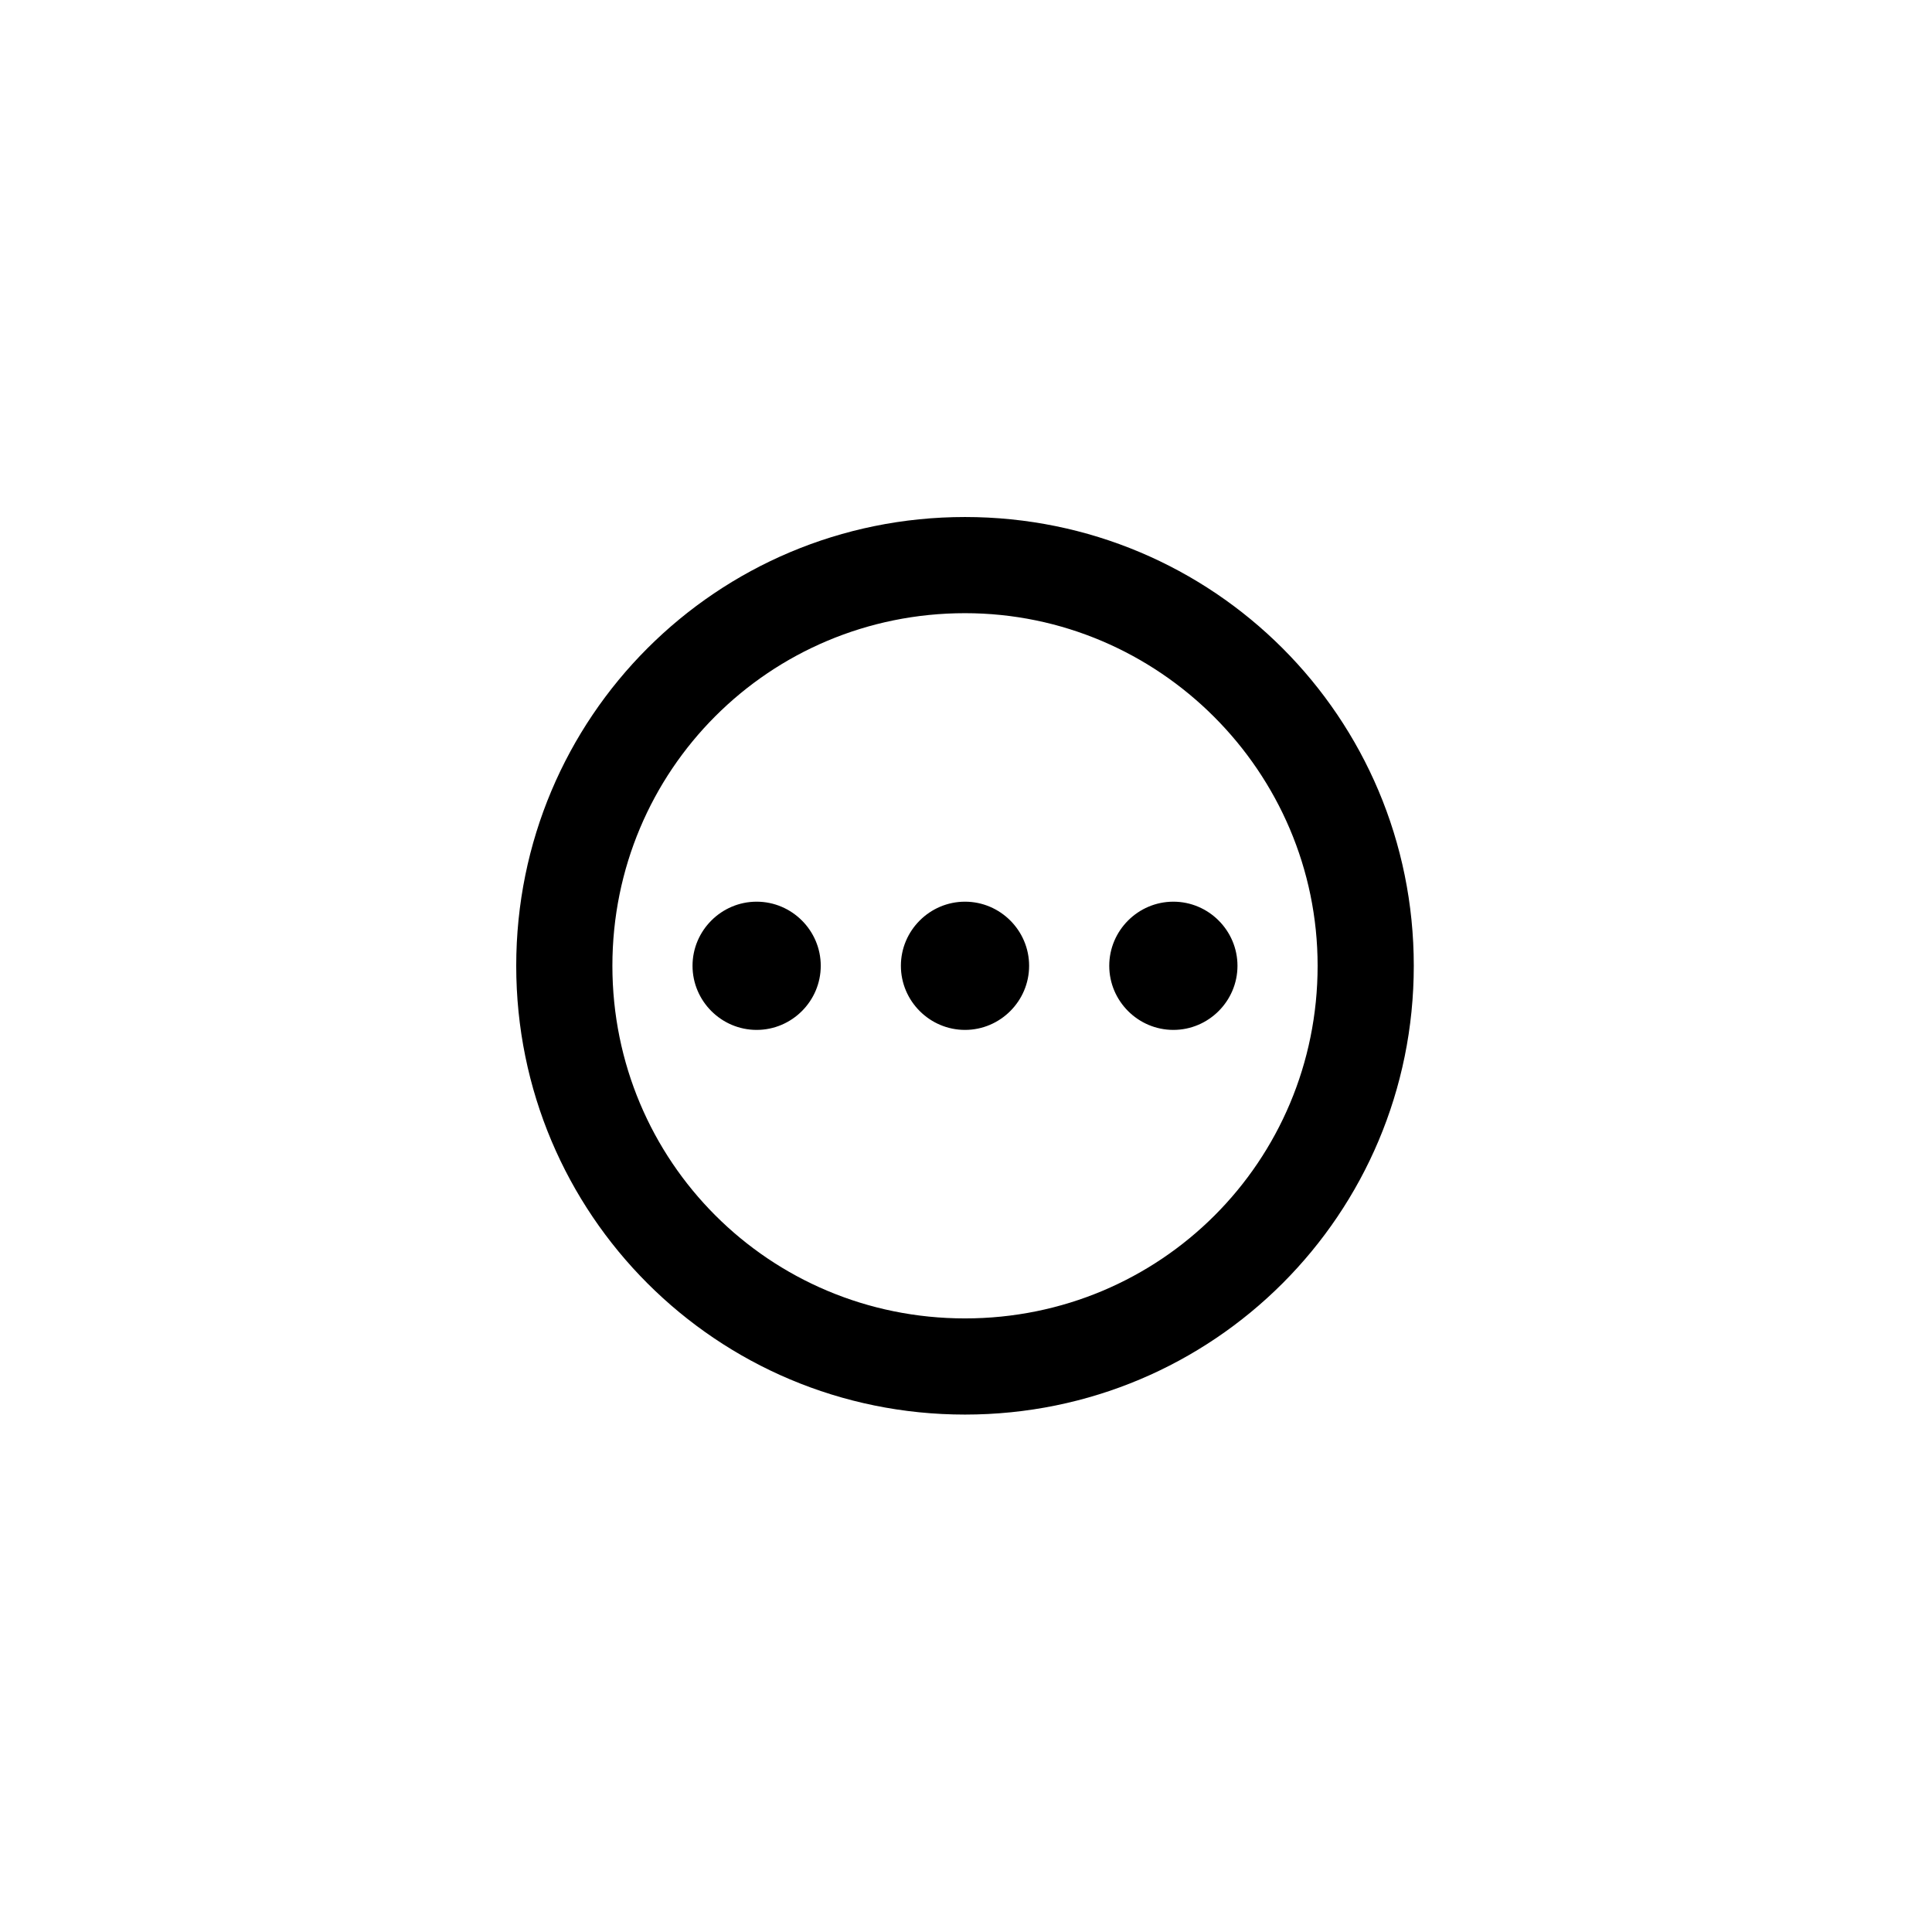 <svg xmlns="http://www.w3.org/2000/svg" width="500" height="500" viewBox="0 0 500 500"><g transform="translate(133.598,133.803)translate(116.151,116.151)rotate(0)translate(-116.151,-116.151) scale(4.148,4.148)" opacity="1"><defs class="defs"/><path transform="translate(-4,-4)" d="M32,60c-15.5,0 -28,-12.5 -28,-28c0,-15.5 12.5,-28 28,-28c15.5,0 28,12.5 28,28c0,15.5 -12.5,28 -28,28zM32,10c-12.2,0 -22,9.8 -22,22c0,12.2 9.8,22 22,22c12.2,0 22,-9.8 22,-22c0,-12.1 -9.9,-22 -22,-22zM23,32c0,2.2 -1.8,4 -4,4c-2.2,0 -4,-1.8 -4,-4c0,-2.2 1.8,-4 4,-4c2.2,0 4,1.8 4,4zM36,32c0,2.2 -1.8,4 -4,4c-2.2,0 -4,-1.8 -4,-4c0,-2.2 1.8,-4 4,-4c2.2,0 4,1.8 4,4zM49,32c0,2.2 -1.8,4 -4,4c-2.2,0 -4,-1.8 -4,-4c0,-2.2 1.8,-4 4,-4c2.2,0 4,1.8 4,4z" fill="#000000" class="fill c1"/></g></svg>